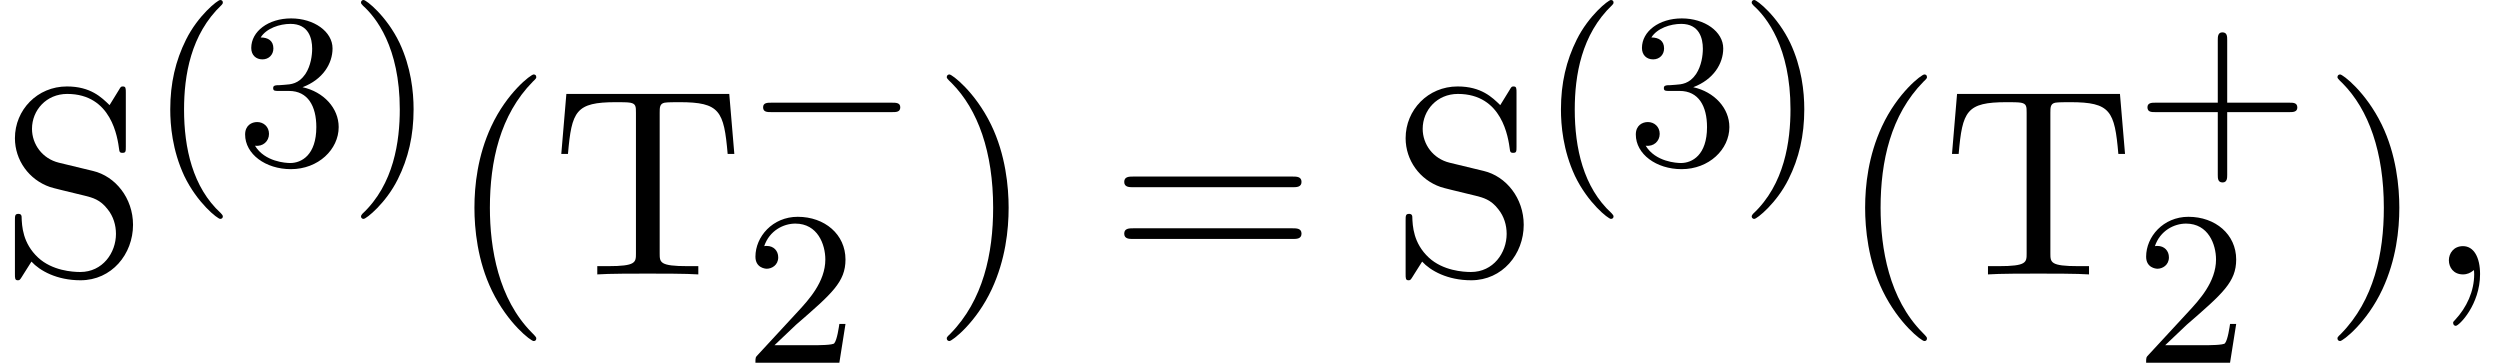 <?xml version='1.0' encoding='ISO-8859-1'?>
<!DOCTYPE svg PUBLIC "-//W3C//DTD SVG 1.1//EN" "http://www.w3.org/Graphics/SVG/1.1/DTD/svg11.dtd">
<!-- This file was generated by dvisvgm 1.0.11 (W32TeX) -->
<!-- Thu Feb 25 13:31:14 2016 -->
<svg height='14.899pt' version='1.1' viewBox='154.743 -14.899 102.686 14.899' width='102.686pt' xmlns='http://www.w3.org/2000/svg' xmlns:xlink='http://www.w3.org/1999/xlink'>
<defs>
<path d='M6.075 -2.061C6.237 -2.061 6.408 -2.061 6.408 -2.259C6.408 -2.448 6.228 -2.448 6.075 -2.448H1.107C0.954 -2.448 0.774 -2.448 0.774 -2.259C0.774 -2.061 0.945 -2.061 1.107 -2.061H6.075Z' id='g0-0'/>
<path d='M3.069 2.142C3.069 2.097 3.042 2.07 2.988 2.007C1.827 0.945 1.476 -0.675 1.476 -2.25C1.476 -3.645 1.746 -5.337 3.015 -6.543C3.051 -6.579 3.069 -6.606 3.069 -6.651C3.069 -6.714 3.024 -6.75 2.961 -6.75C2.853 -6.75 2.043 -6.102 1.557 -5.121C1.125 -4.257 0.909 -3.33 0.909 -2.259C0.909 -1.611 0.99 -0.585 1.485 0.477C2.016 1.584 2.853 2.241 2.961 2.241C3.024 2.241 3.069 2.205 3.069 2.142Z' id='g1-40'/>
<path d='M2.682 -2.259C2.682 -2.997 2.574 -3.987 2.106 -4.986C1.575 -6.093 0.738 -6.75 0.63 -6.75C0.54 -6.75 0.522 -6.678 0.522 -6.651C0.522 -6.606 0.54 -6.579 0.603 -6.516C1.125 -6.048 2.115 -4.824 2.115 -2.259C2.115 -0.972 1.881 0.819 0.576 2.034C0.558 2.061 0.522 2.097 0.522 2.142C0.522 2.169 0.54 2.241 0.63 2.241C0.738 2.241 1.548 1.593 2.034 0.612C2.466 -0.252 2.682 -1.179 2.682 -2.259Z' id='g1-41'/>
<path d='M6.354 -2.061C6.48 -2.061 6.669 -2.061 6.669 -2.25C6.669 -2.448 6.498 -2.448 6.354 -2.448H3.789V-5.022C3.789 -5.166 3.789 -5.337 3.591 -5.337C3.402 -5.337 3.402 -5.148 3.402 -5.022V-2.448H0.828C0.702 -2.448 0.513 -2.448 0.513 -2.259C0.513 -2.061 0.684 -2.061 0.828 -2.061H3.402V0.513C3.402 0.657 3.402 0.828 3.6 0.828C3.789 0.828 3.789 0.639 3.789 0.513V-2.061H6.354Z' id='g1-43'/>
<path d='M4.158 -1.593H3.906C3.888 -1.476 3.816 -0.945 3.699 -0.801C3.645 -0.72 3.024 -0.72 2.844 -0.72H1.242L2.133 -1.566C3.609 -2.844 4.158 -3.321 4.158 -4.239C4.158 -5.274 3.303 -5.994 2.196 -5.994C1.161 -5.994 0.459 -5.175 0.459 -4.356C0.459 -3.906 0.846 -3.861 0.927 -3.861C1.125 -3.861 1.395 -4.005 1.395 -4.329C1.395 -4.599 1.206 -4.797 0.927 -4.797C0.882 -4.797 0.855 -4.797 0.819 -4.788C1.035 -5.427 1.611 -5.715 2.097 -5.715C3.015 -5.715 3.33 -4.86 3.33 -4.239C3.33 -3.321 2.637 -2.574 2.205 -2.106L0.558 -0.324C0.459 -0.225 0.459 -0.207 0.459 0H3.906L4.158 -1.593Z' id='g1-50'/>
<path d='M2.745 -3.168C3.582 -3.483 3.978 -4.14 3.978 -4.761C3.978 -5.454 3.213 -5.994 2.277 -5.994S0.639 -5.463 0.639 -4.779C0.639 -4.482 0.837 -4.311 1.098 -4.311S1.548 -4.5 1.548 -4.761C1.548 -5.076 1.332 -5.211 1.026 -5.211C1.26 -5.589 1.809 -5.769 2.25 -5.769C2.997 -5.769 3.141 -5.175 3.141 -4.752C3.141 -4.482 3.087 -4.05 2.862 -3.708C2.583 -3.303 2.268 -3.285 2.007 -3.267C1.782 -3.249 1.764 -3.249 1.692 -3.249C1.611 -3.24 1.539 -3.231 1.539 -3.132C1.539 -3.015 1.611 -3.015 1.764 -3.015H2.187C2.97 -3.015 3.312 -2.385 3.312 -1.53C3.312 -0.378 2.7 -0.054 2.241 -0.054C2.07 -0.054 1.197 -0.099 0.792 -0.765C1.116 -0.72 1.368 -0.945 1.368 -1.251C1.368 -1.548 1.143 -1.737 0.882 -1.737C0.657 -1.737 0.387 -1.602 0.387 -1.224C0.387 -0.423 1.224 0.198 2.268 0.198C3.393 0.198 4.23 -0.612 4.23 -1.53C4.23 -2.313 3.609 -2.979 2.745 -3.168Z' id='g1-51'/>
<path d='M3.624 2.628C3.624 2.595 3.624 2.573 3.438 2.387C2.07 1.007 1.719 -1.062 1.719 -2.737C1.719 -4.643 2.135 -6.548 3.482 -7.917C3.624 -8.048 3.624 -8.07 3.624 -8.103C3.624 -8.18 3.581 -8.213 3.515 -8.213C3.405 -8.213 2.42 -7.468 1.774 -6.077C1.215 -4.873 1.084 -3.657 1.084 -2.737C1.084 -1.883 1.204 -0.558 1.807 0.679C2.464 2.026 3.405 2.737 3.515 2.737C3.581 2.737 3.624 2.705 3.624 2.628Z' id='g2-40'/>
<path d='M3.165 -2.737C3.165 -3.592 3.044 -4.917 2.442 -6.154C1.785 -7.501 0.843 -8.213 0.734 -8.213C0.668 -8.213 0.624 -8.169 0.624 -8.103C0.624 -8.07 0.624 -8.048 0.832 -7.851C1.905 -6.767 2.529 -5.026 2.529 -2.737C2.529 -0.865 2.124 1.062 0.766 2.442C0.624 2.573 0.624 2.595 0.624 2.628C0.624 2.694 0.668 2.737 0.734 2.737C0.843 2.737 1.829 1.993 2.475 0.602C3.033 -0.602 3.165 -1.818 3.165 -2.737Z' id='g2-41'/>
<path d='M2.223 -0.011C2.223 -0.712 1.96 -1.161 1.522 -1.161C1.139 -1.161 0.942 -0.865 0.942 -0.58S1.128 0 1.522 0C1.697 0 1.829 -0.066 1.938 -0.153L1.96 -0.175C1.971 -0.175 1.982 -0.164 1.982 -0.011C1.982 0.69 1.675 1.358 1.194 1.872C1.128 1.938 1.117 1.949 1.117 1.993C1.117 2.07 1.172 2.113 1.226 2.113C1.358 2.113 2.223 1.248 2.223 -0.011Z' id='g2-44'/>
<path d='M7.523 -3.581C7.687 -3.581 7.895 -3.581 7.895 -3.8S7.687 -4.019 7.534 -4.019H0.975C0.821 -4.019 0.613 -4.019 0.613 -3.8S0.821 -3.581 0.986 -3.581H7.523ZM7.534 -1.456C7.687 -1.456 7.895 -1.456 7.895 -1.675S7.687 -1.894 7.523 -1.894H0.986C0.821 -1.894 0.613 -1.894 0.613 -1.675S0.821 -1.456 0.975 -1.456H7.534Z' id='g2-61'/>
<path d='M3.822 -4.249L2.42 -4.588C1.741 -4.752 1.314 -5.344 1.314 -5.979C1.314 -6.745 1.905 -7.413 2.759 -7.413C4.588 -7.413 4.829 -5.617 4.895 -5.125C4.906 -5.059 4.906 -4.993 5.026 -4.993C5.168 -4.993 5.168 -5.048 5.168 -5.256V-7.457C5.168 -7.643 5.168 -7.72 5.048 -7.72C4.971 -7.72 4.96 -7.709 4.884 -7.577L4.5 -6.953C4.172 -7.271 3.723 -7.72 2.748 -7.72C1.533 -7.72 0.613 -6.756 0.613 -5.595C0.613 -4.687 1.194 -3.887 2.048 -3.592C2.168 -3.548 2.727 -3.416 3.493 -3.23C3.789 -3.154 4.117 -3.077 4.424 -2.672C4.654 -2.387 4.763 -2.026 4.763 -1.664C4.763 -0.887 4.216 -0.099 3.296 -0.099C2.978 -0.099 2.146 -0.153 1.566 -0.69C0.931 -1.281 0.898 -1.982 0.887 -2.376C0.876 -2.486 0.788 -2.486 0.756 -2.486C0.613 -2.486 0.613 -2.409 0.613 -2.212V-0.022C0.613 0.164 0.613 0.241 0.734 0.241C0.81 0.241 0.821 0.219 0.898 0.099C0.898 0.088 0.931 0.055 1.292 -0.526C1.632 -0.153 2.332 0.241 3.307 0.241C4.588 0.241 5.464 -0.832 5.464 -2.037C5.464 -3.132 4.741 -4.03 3.822 -4.249Z' id='g2-83'/>
<path d='M7.293 -7.413H0.602L0.394 -4.949H0.668C0.821 -6.712 0.986 -7.074 2.639 -7.074C2.836 -7.074 3.121 -7.074 3.23 -7.052C3.46 -7.008 3.46 -6.888 3.46 -6.636V-0.865C3.46 -0.493 3.46 -0.339 2.31 -0.339H1.872V0C2.321 -0.033 3.438 -0.033 3.942 -0.033S5.574 -0.033 6.022 0V-0.339H5.585C4.435 -0.339 4.435 -0.493 4.435 -0.865V-6.636C4.435 -6.855 4.435 -7.008 4.632 -7.052C4.752 -7.074 5.048 -7.074 5.256 -7.074C6.909 -7.074 7.074 -6.712 7.227 -4.949H7.501L7.293 -7.413Z' id='g2-84'/>
</defs>
<g id='page1'>
<use x='154.743' xlink:href='#g2-83' y='-3.628'/>
<use x='160.827' xlink:href='#g1-40' y='-8.149'/>
<use x='164.424' xlink:href='#g1-51' y='-8.149'/>
<use x='169.049' xlink:href='#g1-41' y='-8.149'/>
<use x='173.146' xlink:href='#g2-40' y='-3.628'/>
<use x='177.404' xlink:href='#g2-84' y='-3.628'/>
<use x='185.313' xlink:href='#g0-0' y='-8.233'/>
<use x='185.313' xlink:href='#g1-50' y='0'/>
<use x='193.007' xlink:href='#g2-41' y='-3.628'/>
<use x='200.307' xlink:href='#g2-61' y='-3.628'/>
<use x='211.865' xlink:href='#g2-83' y='-3.628'/>
<use x='217.949' xlink:href='#g1-40' y='-8.149'/>
<use x='221.546' xlink:href='#g1-51' y='-8.149'/>
<use x='226.171' xlink:href='#g1-41' y='-8.149'/>
<use x='230.268' xlink:href='#g2-40' y='-3.628'/>
<use x='234.526' xlink:href='#g2-84' y='-3.628'/>
<use x='242.435' xlink:href='#g1-43' y='-8.233'/>
<use x='242.435' xlink:href='#g1-50' y='0'/>
<use x='250.129' xlink:href='#g2-41' y='-3.628'/>
<use x='254.387' xlink:href='#g2-44' y='-3.628'/>
</g>
</svg>
